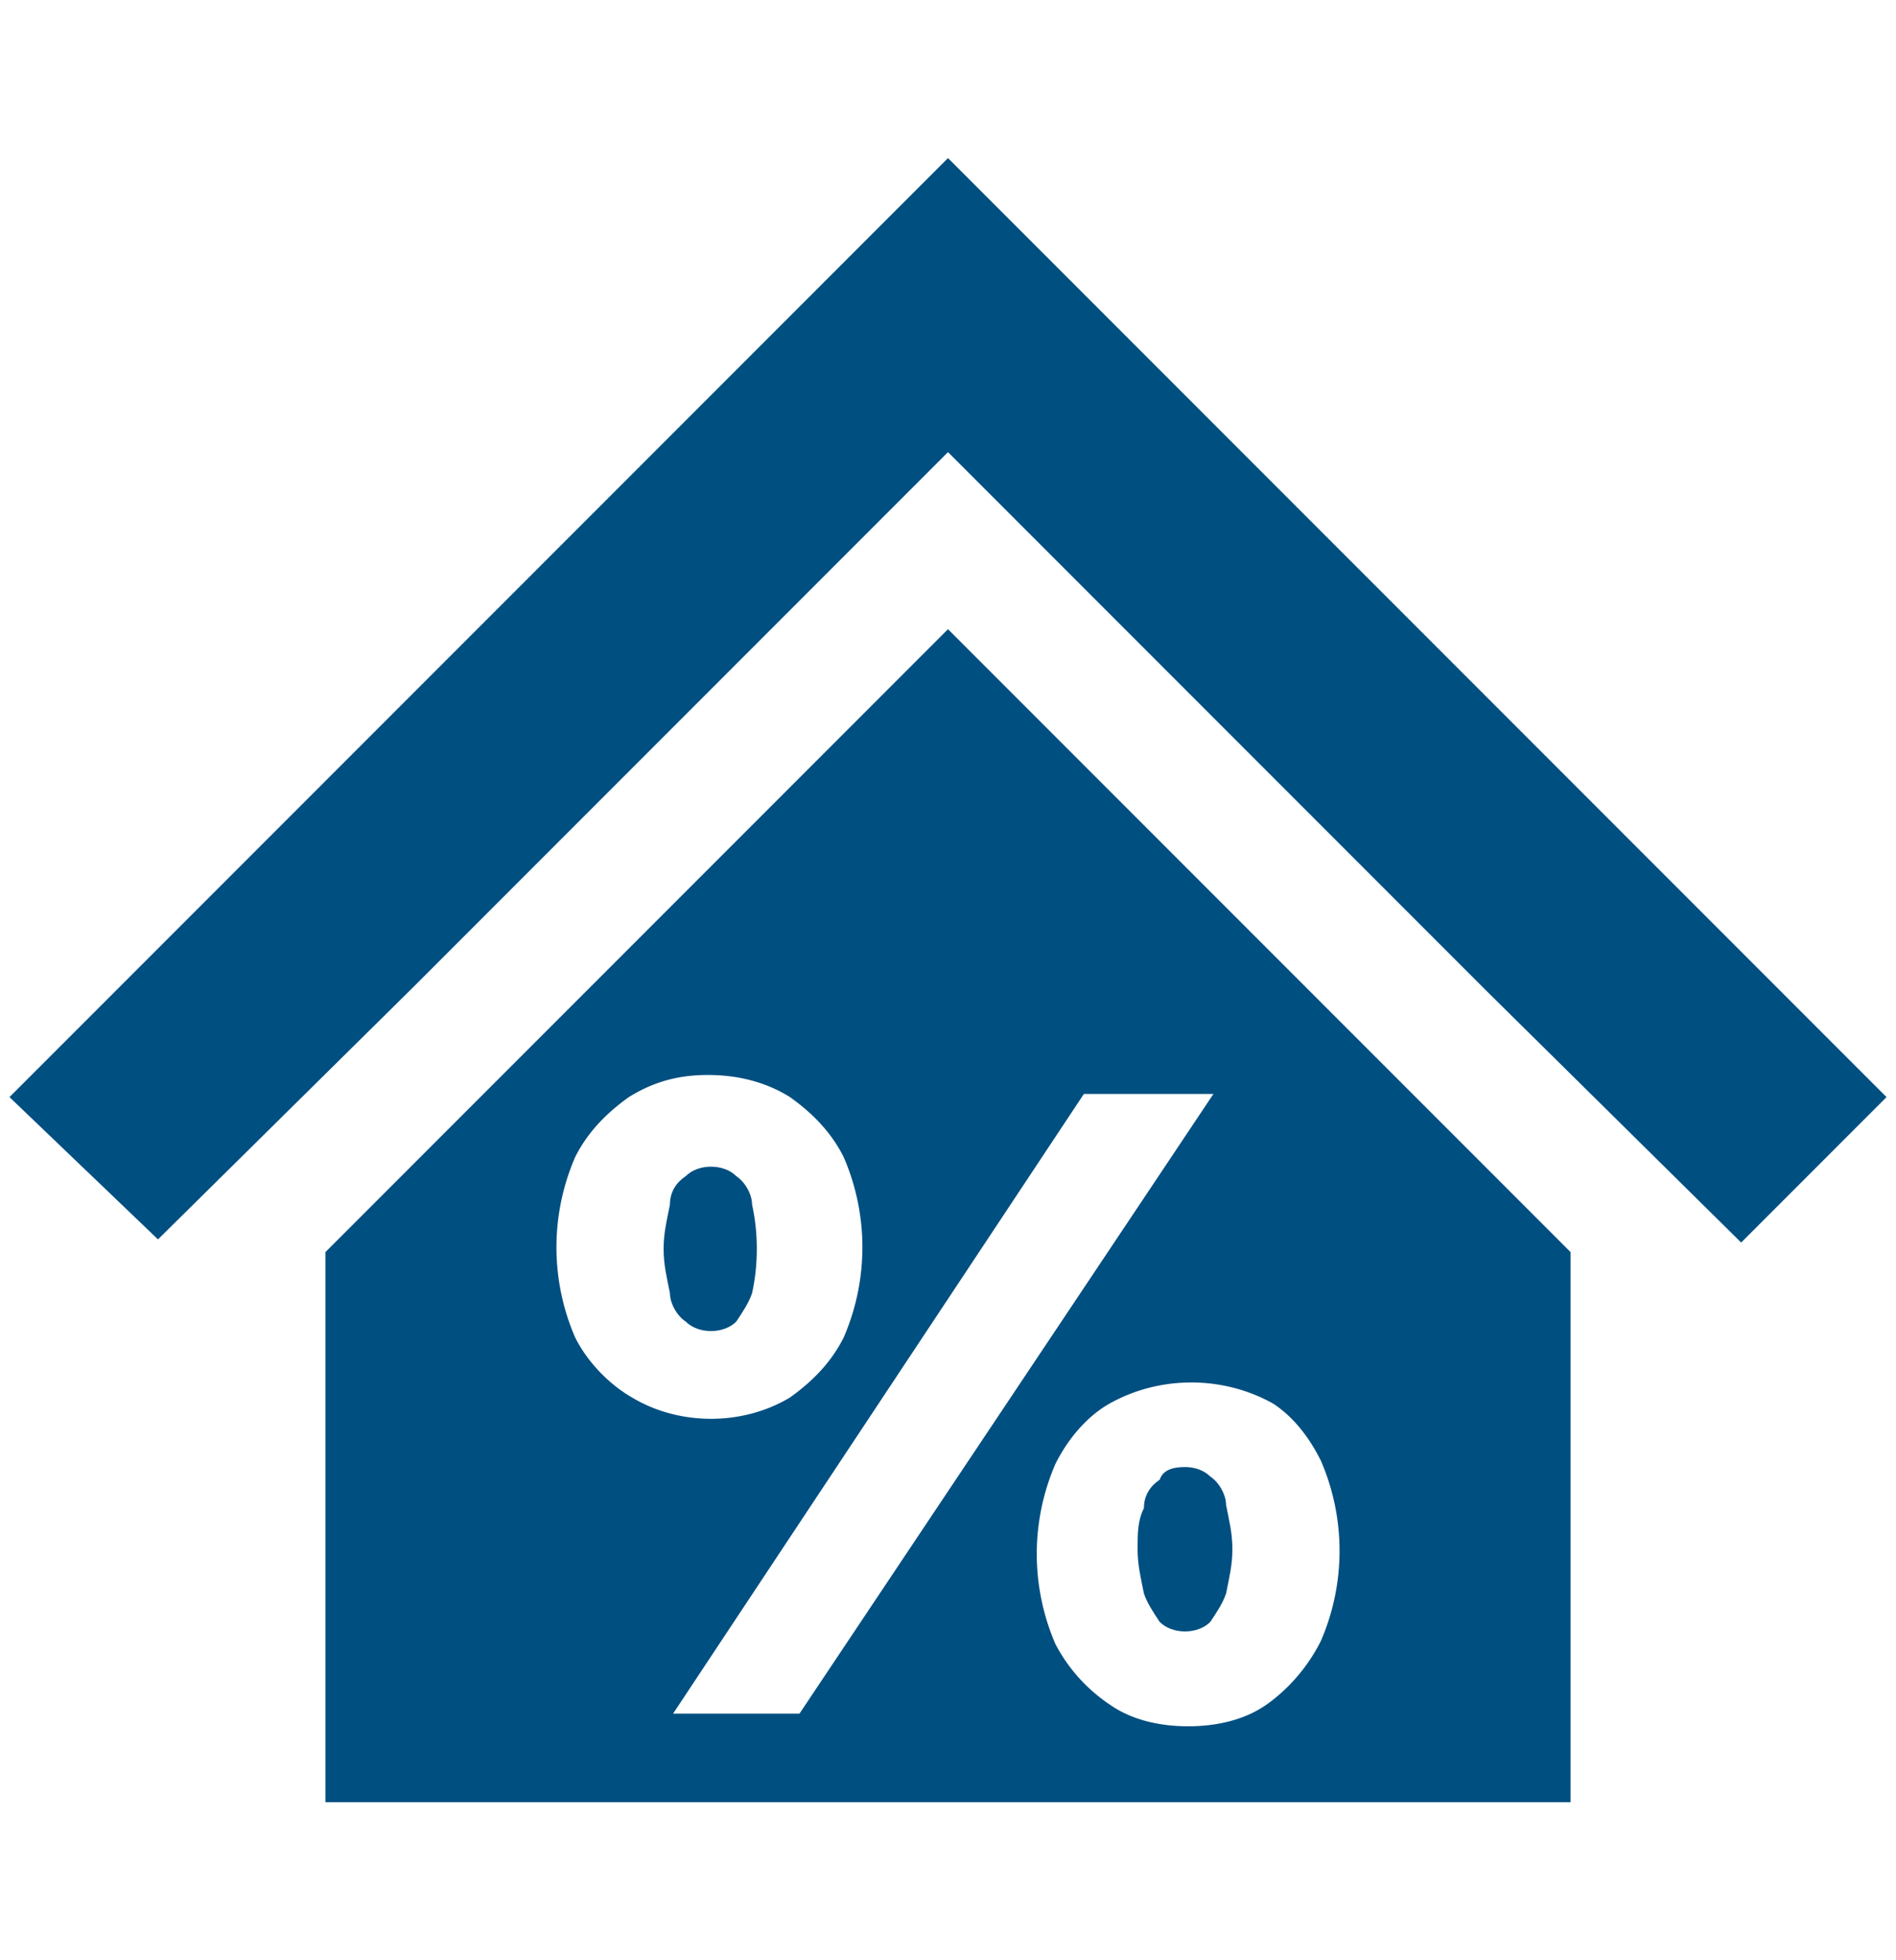 <svg xmlns="http://www.w3.org/2000/svg" viewBox="0 0 60 62" fill="#004f81"><path d="M23.3 41.8c.2-.3.4-.6.5-.9.2-.9.2-1.9 0-2.8 0-.3-.2-.7-.5-.9-.2-.2-.5-.3-.8-.3-.3 0-.6.1-.8.3-.3.2-.5.5-.5.9-.1.5-.2.9-.2 1.4 0 .5.1.9.2 1.4 0 .3.2.7.5.9.2.2.5.3.8.3.3 0 .6-.1.8-.3zm13.4 5c-.3.2-.5.5-.5.9-.2.4-.2.8-.2 1.3s.1.9.2 1.4c.1.3.3.6.5.9.2.2.5.3.8.3.3 0 .6-.1.8-.3.2-.3.4-.6.5-.9.1-.5.2-.9.2-1.4 0-.5-.1-.9-.2-1.4 0-.3-.2-.7-.5-.9-.2-.2-.5-.3-.8-.3-.4 0-.7.1-.8.4z"/><path d="M10.3 39.6V57h39.4V39.6L30 19.9 10.3 39.6zm7.9 2.7a7.17 7.17 0 0 1 0-5.7c.4-.8 1-1.4 1.7-1.9.8-.5 1.6-.7 2.5-.7.9 0 1.8.2 2.6.7.7.5 1.3 1.1 1.7 1.9a7.17 7.17 0 0 1 0 5.7c-.4.8-1 1.4-1.7 1.9-1.5.9-3.5.9-5 0-.7-.4-1.4-1.1-1.8-1.9zm23.6 3.9a7.17 7.17 0 0 1 0 5.7c-.4.8-1 1.5-1.7 2s-1.6.7-2.5.7c-.9 0-1.8-.2-2.5-.7a5.2 5.2 0 0 1-1.7-1.9 7.17 7.17 0 0 1 0-5.7c.4-.8 1-1.5 1.7-1.9 1.6-.9 3.6-.9 5.2 0 .6.4 1.1 1 1.5 1.8zm-3.4-11.6L25.3 54.2h-4l13-19.6h4.1z"/><path d="M51.6 26.6 40.3 15.3 30 5 19.7 15.3 8.4 26.6.3 34.7 5 39.2l8.1-8 11.3-11.3 5.6-5.6 5.6 5.6L47 31.3l8.1 8 4.6-4.6-8.1-8.1z"/></svg>
